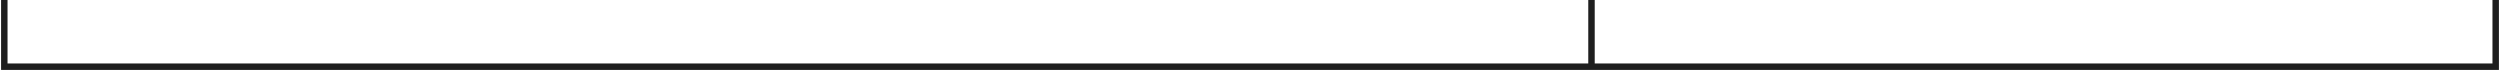 <?xml version="1.0" encoding="UTF-8"?> <svg xmlns="http://www.w3.org/2000/svg" width="1162" height="33" viewBox="0 0 1162 33" fill="none"><path d="M1160 0L1160 15.5L1160 31L739.726 31M2 -1.46099e-07L2 31L739.726 31M739.726 31L739.726 7.76994e-05" stroke="#1E1E1E" stroke-width="3"></path></svg> 